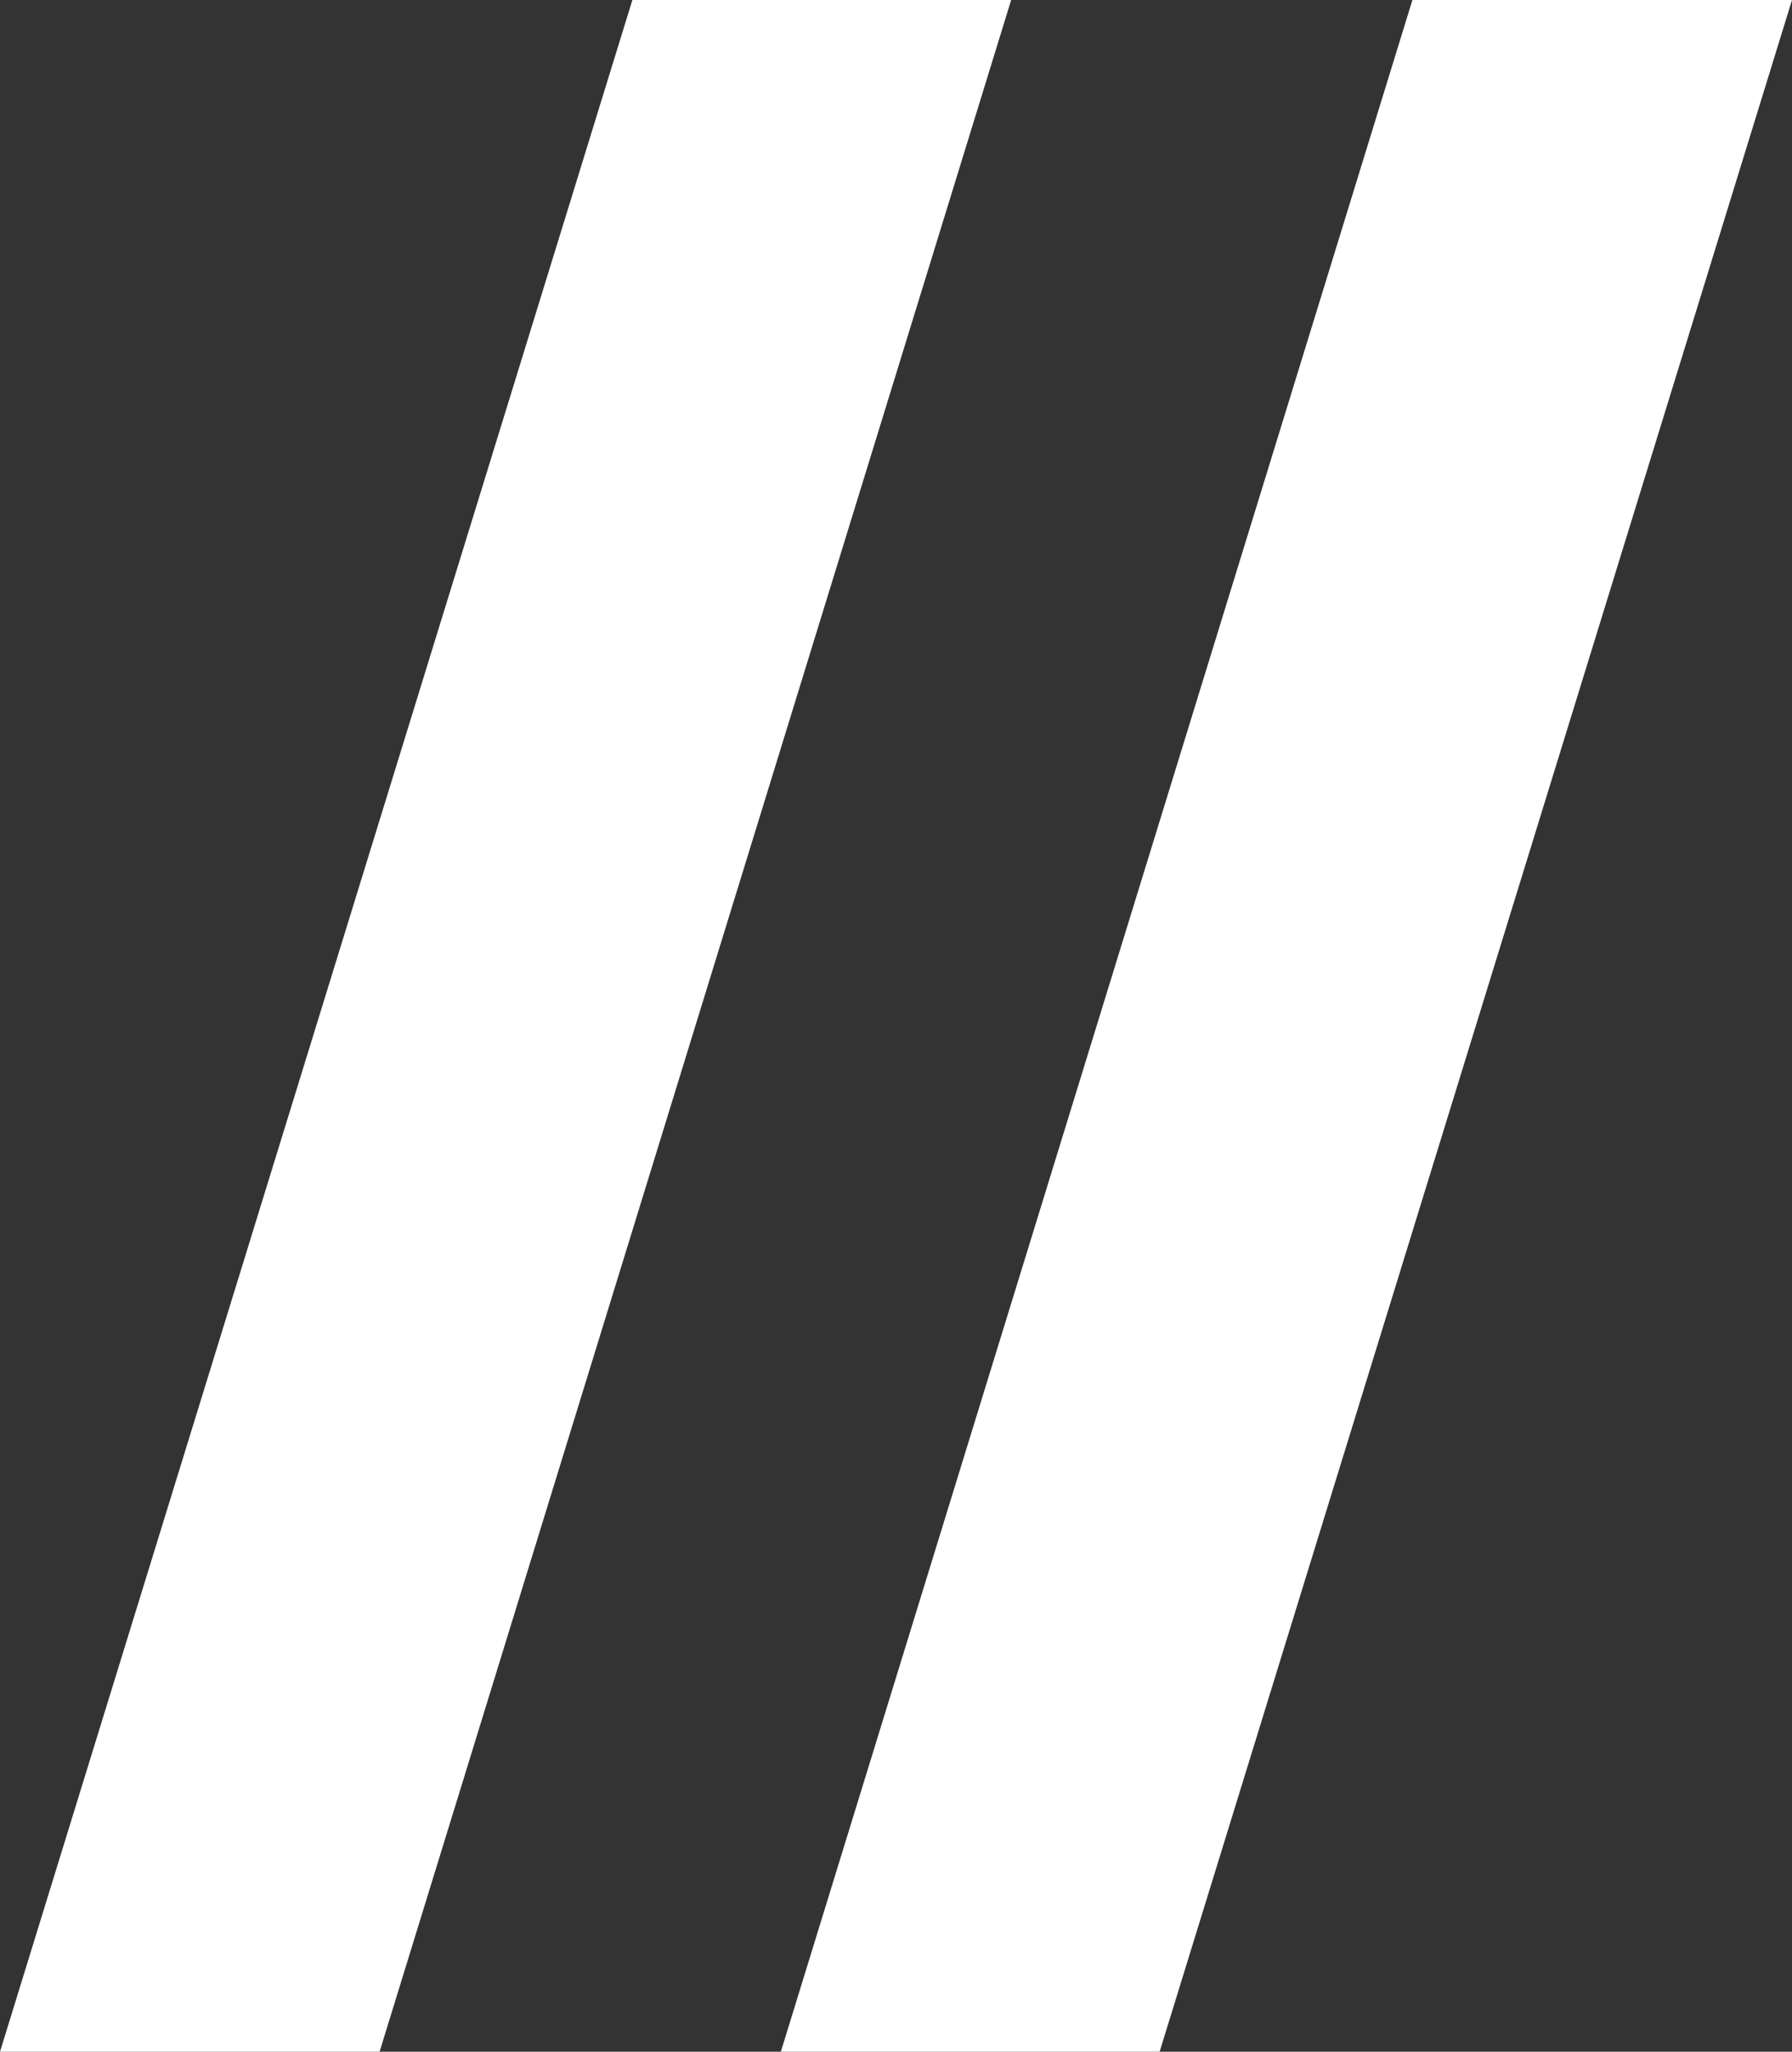 <?xml version="1.0" encoding="UTF-8"?>
<svg id="Calque_2" data-name="Calque 2" xmlns="http://www.w3.org/2000/svg" viewBox="0 0 22.33 25.56">
  <rect x="0" y="0" width="22.33" height="25.56" fill="#333333" stroke="none"/>
  <defs>
    <style>
      .cls-1 {
        fill: #fff;
        stroke-width: 0px;
      }
    </style>
  </defs>
  <g id="textes">
    <g>
      <polygon class="cls-1" points="4.73 25.56 0 25.56 7.88 0 12.6 0 4.73 25.56"/>
      <polygon class="cls-1" points="14.45 25.56 9.73 25.56 17.6 0 22.33 0 14.45 25.56"/>
    </g>
  </g>
</svg>